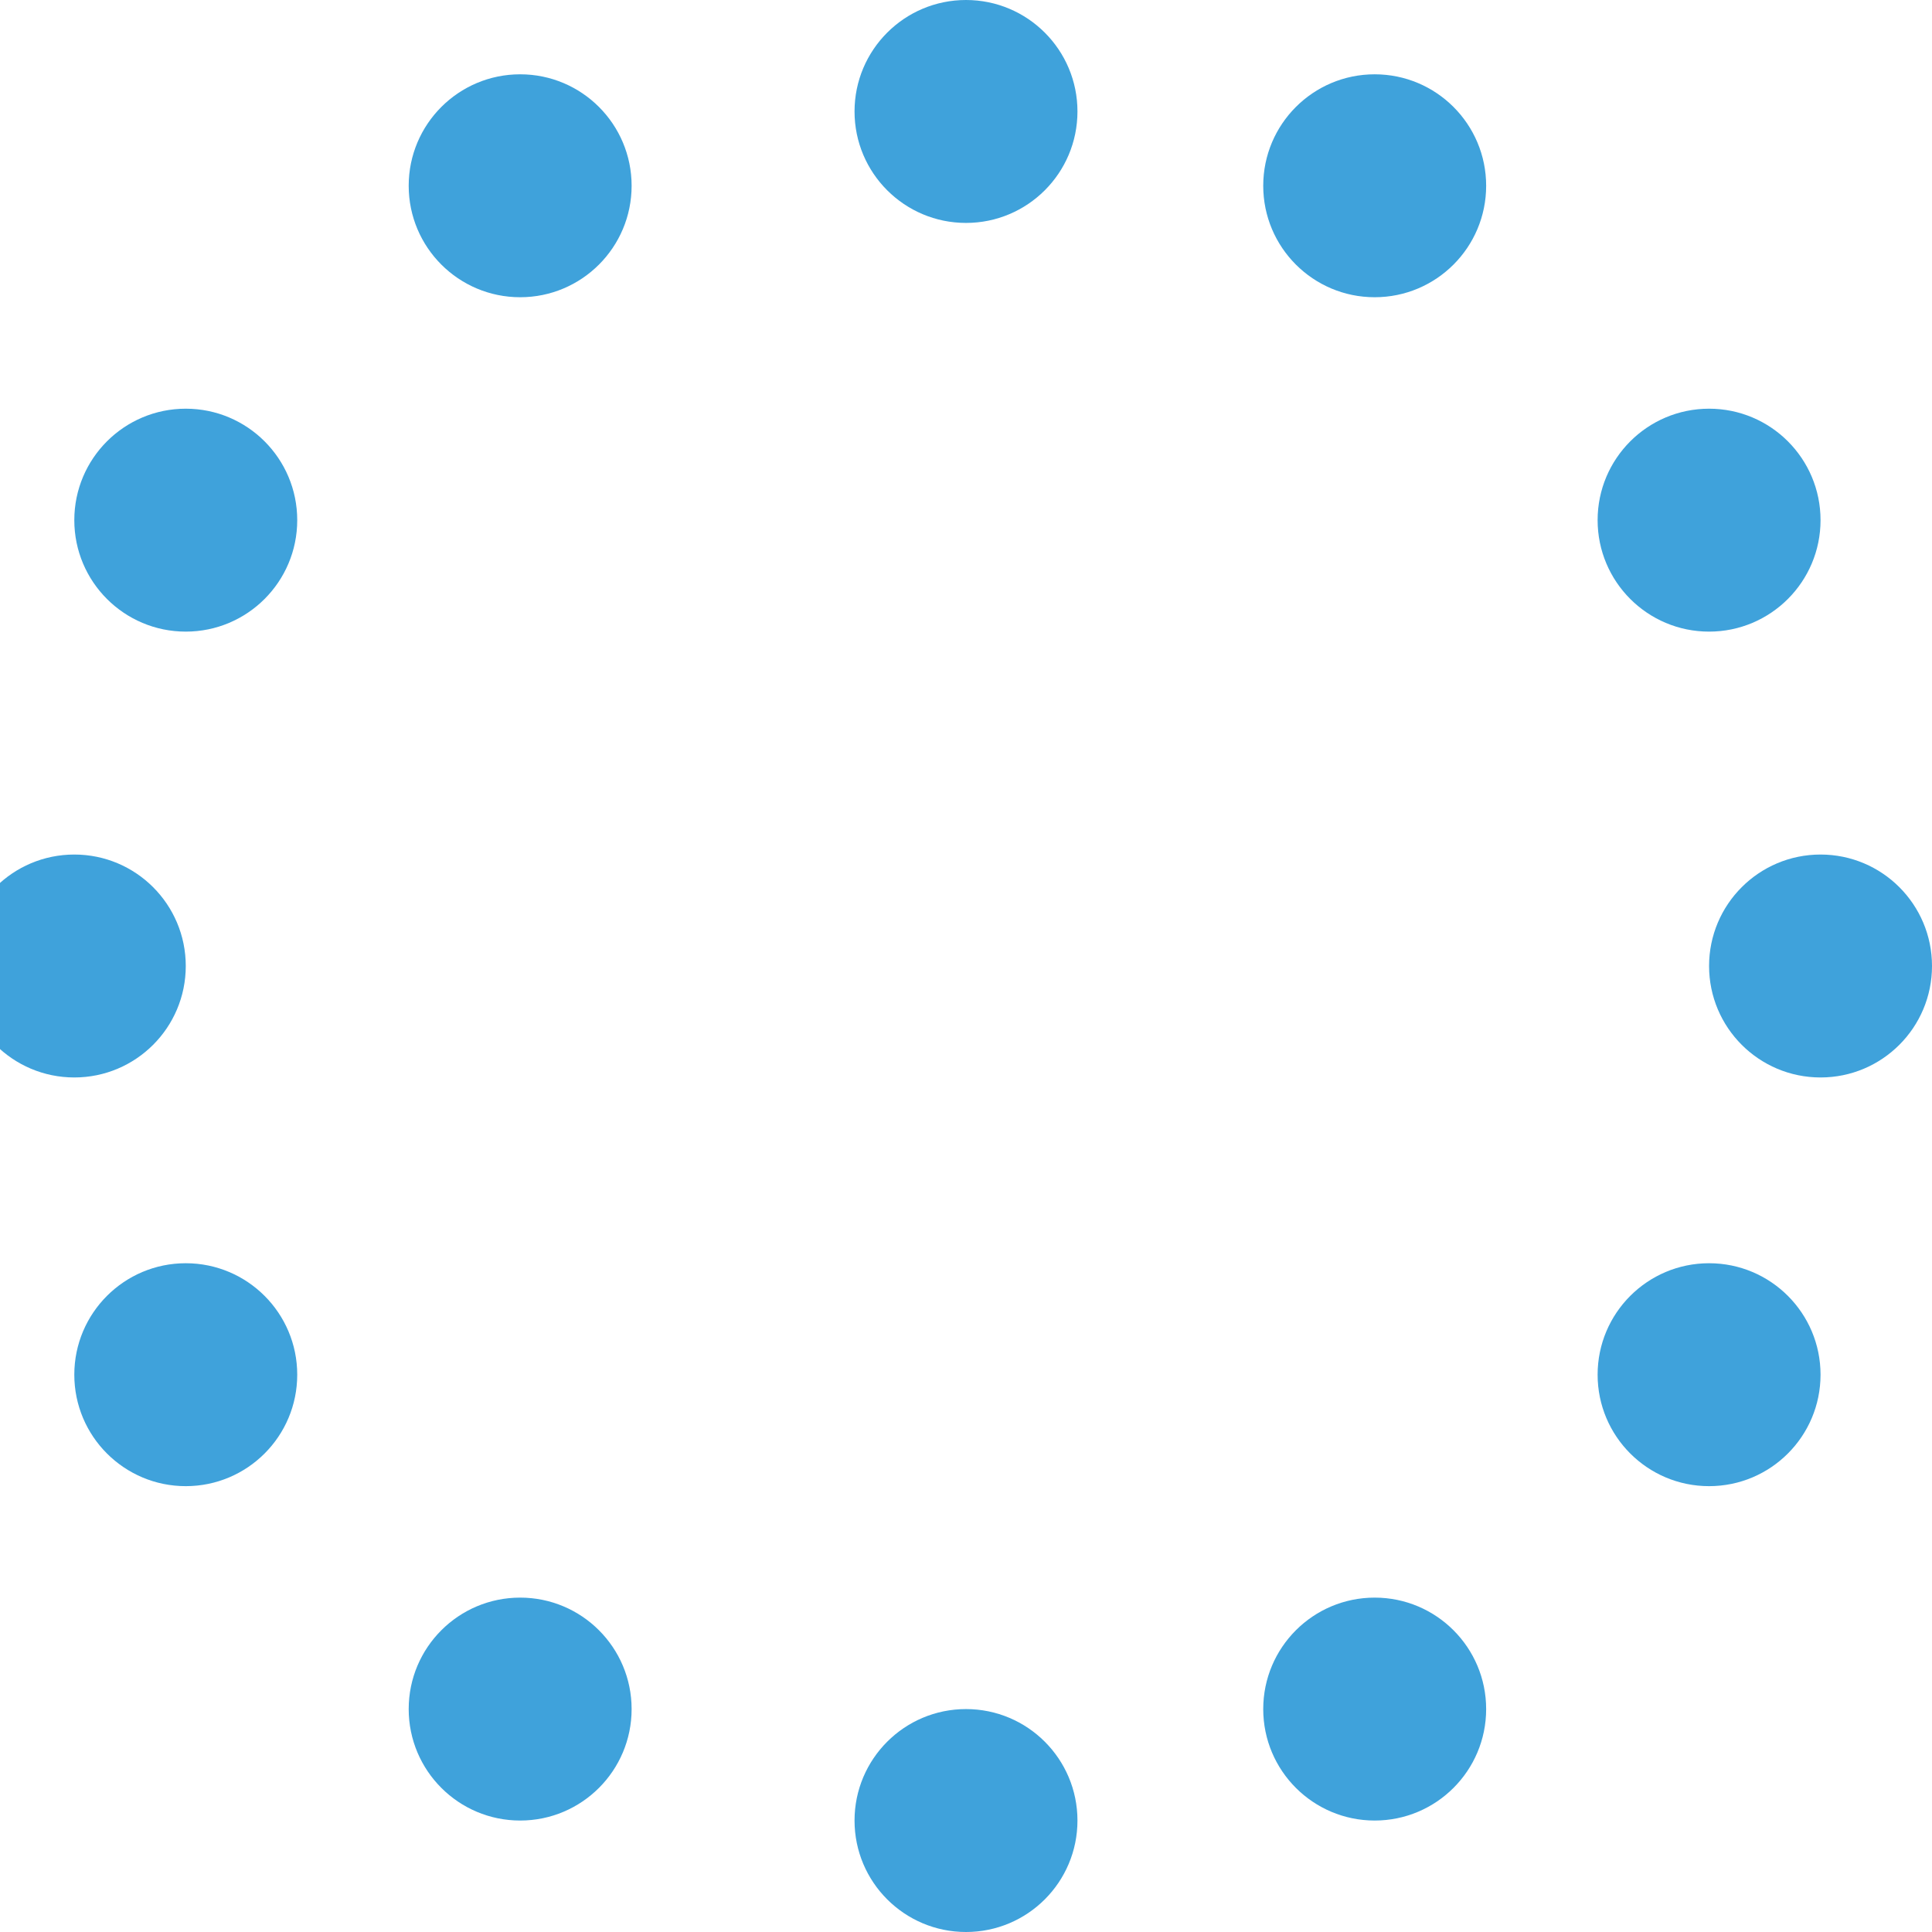<?xml version="1.0" encoding="utf-8"?>
<!-- Generator: Adobe Illustrator 24.2.3, SVG Export Plug-In . SVG Version: 6.00 Build 0)  -->
<svg version="1.1" id="Calque_1" xmlns="http://www.w3.org/2000/svg" xmlns:xlink="http://www.w3.org/1999/xlink" x="0px" y="0px"
	 viewBox="0 0 52 52" style="enable-background:new 0 0 52 52;" xml:space="preserve">
<style type="text/css">
	.st0{fill:#3FA2DB;}
</style>
<circle class="st0" cx="26" cy="3" r="3">
<animate  accumulate="none" additive="replace" attributeName="fill-opacity" begin="0s" calcMode="linear" dur="1.2s" fill="remove" from="1" repeatCount="indefinite" restart="always" to="1" values="1;0;1">
	</animate>
</circle>
<circle class="st0" cx="37" cy="5" r="3">
<animate  accumulate="none" additive="replace" attributeName="fill-opacity" begin="0.1s" calcMode="linear" dur="1.2s" fill="remove" from="1" repeatCount="indefinite" restart="always" to="1" values="1;0;1">
	</animate>
</circle>
<circle class="st0" cx="46" cy="14" r="3">
<animate  accumulate="none" additive="replace" attributeName="fill-opacity" begin="0.2s" calcMode="linear" dur="1.2s" fill="remove" from="1" repeatCount="indefinite" restart="always" to="1" values="1;0;1">
	</animate>
</circle>
<circle class="st0" cx="49" cy="26" r="3">
<animate  accumulate="none" additive="replace" attributeName="fill-opacity" begin="0.3s" calcMode="linear" dur="1.2s" fill="remove" from="1" repeatCount="indefinite" restart="always" to="1" values="1;0;1">
	</animate>
</circle>
<circle class="st0" cx="46" cy="37" r="3">
<animate  accumulate="none" additive="replace" attributeName="fill-opacity" begin="0.4s" calcMode="linear" dur="1.2s" fill="remove" from="1" repeatCount="indefinite" restart="always" to="1" values="1;0;1">
	</animate>
</circle>
<circle class="st0" cx="37" cy="46" r="3">
<animate  accumulate="none" additive="replace" attributeName="fill-opacity" begin="0.5s" calcMode="linear" dur="1.2s" fill="remove" from="1" repeatCount="indefinite" restart="always" to="1" values="1;0;1">
	</animate>
</circle>
<circle class="st0" cx="26" cy="49" r="3">
<animate  accumulate="none" additive="replace" attributeName="fill-opacity" begin="0.6s" calcMode="linear" dur="1.2s" fill="remove" from="1" repeatCount="indefinite" restart="always" to="1" values="1;0;1">
	</animate>
</circle>
<circle class="st0" cx="14" cy="46" r="3">
<animate  accumulate="none" additive="replace" attributeName="fill-opacity" begin="0.7s" calcMode="linear" dur="1.2s" fill="remove" from="1" repeatCount="indefinite" restart="always" to="1" values="1;0;1">
	</animate>
</circle>
<circle class="st0" cx="5" cy="37" r="3">
<animate  accumulate="none" additive="replace" attributeName="fill-opacity" begin="0.8s" calcMode="linear" dur="1.2s" fill="remove" from="1" repeatCount="indefinite" restart="always" to="1" values="1;0;1">
	</animate>
</circle>
<circle class="st0" cx="2" cy="26" r="3">
<animate  accumulate="none" additive="replace" attributeName="fill-opacity" begin="0.9s" calcMode="linear" dur="1.2s" fill="remove" from="1" repeatCount="indefinite" restart="always" to="1" values="1;0;1">
	</animate>
</circle>
<circle class="st0" cx="5" cy="14" r="3">
<animate  accumulate="none" additive="replace" attributeName="fill-opacity" begin="1.0s" calcMode="linear" dur="1.2s" fill="remove" from="1" repeatCount="indefinite" restart="always" to="1" values="1;0;1">
	</animate>
</circle>
<circle class="st0" cx="14" cy="5" r="3">
<animate  accumulate="none" additive="replace" attributeName="fill-opacity" begin="1.1s" calcMode="linear" dur="1.2s" fill="remove" from="1" repeatCount="indefinite" restart="always" to="1" values="1;0;1">
	</animate>
</circle>
</svg>
